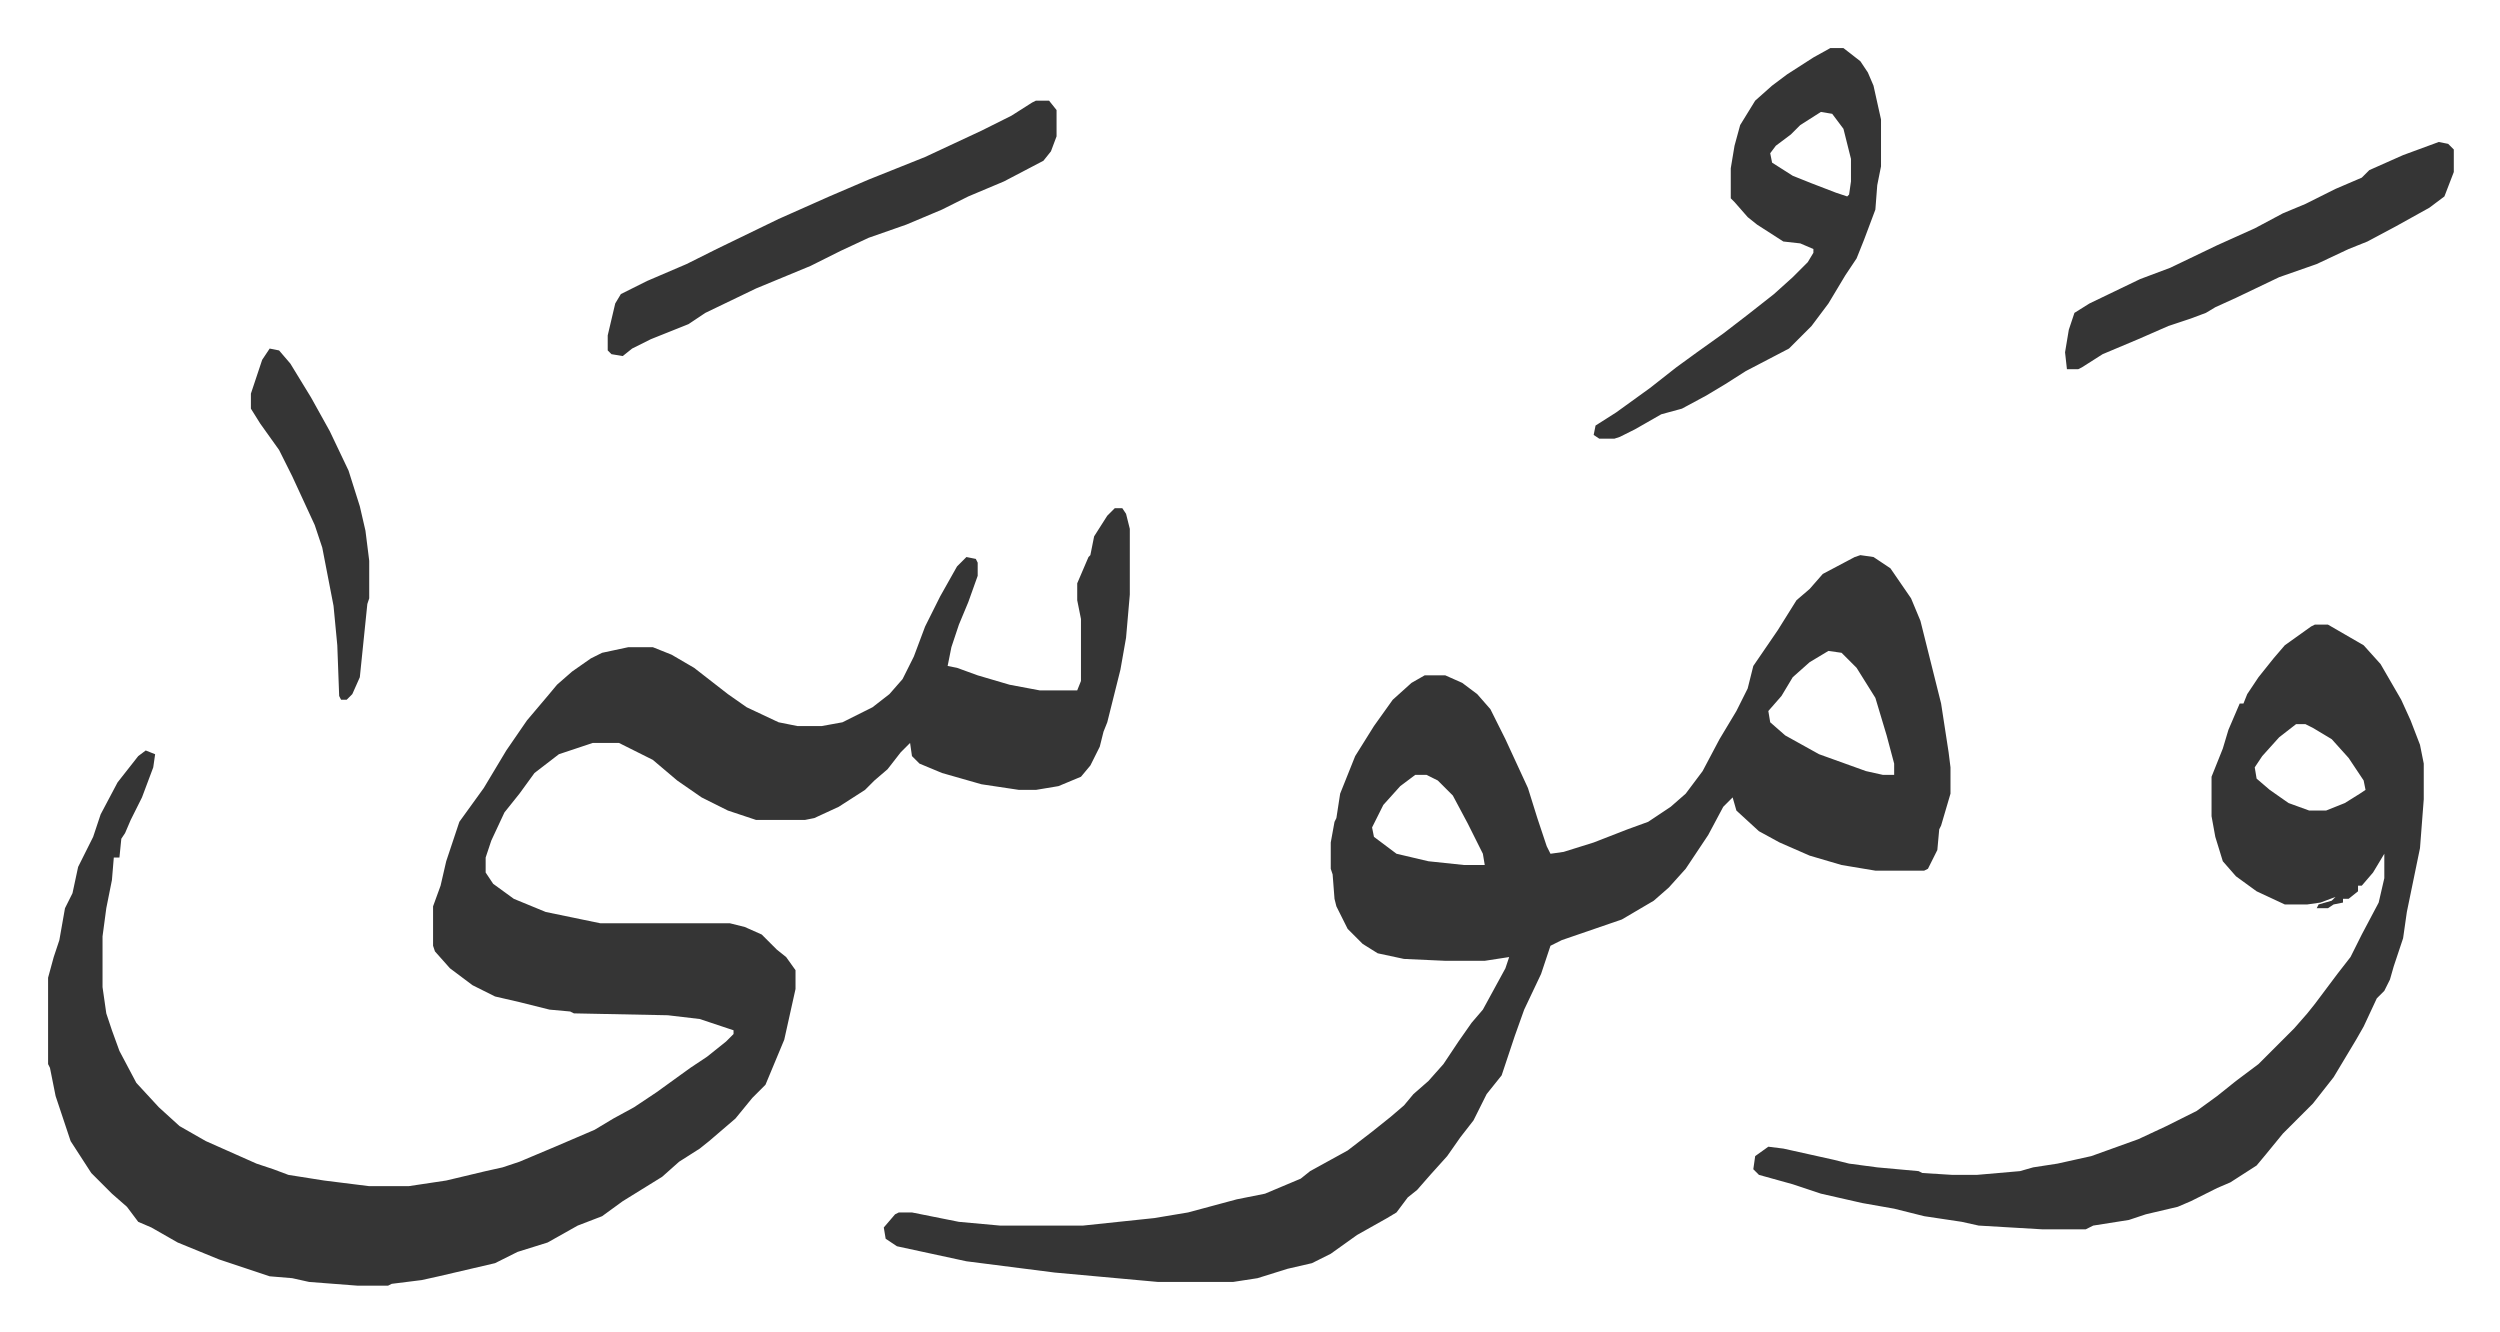 <svg xmlns="http://www.w3.org/2000/svg" role="img" viewBox="-25.60 406.40 1331.20 709.20"><path fill="#353535" id="rule_normal" d="M568 677h4l2 3 2 8v35l-2 23-3 17-7 28-2 5-2 8-5 10-5 6-12 5-12 2h-9l-20-3-21-6-12-5-4-4-1-7-5 5-7 9-7 6-5 5-14 9-13 6-5 1h-26l-15-5-14-7-13-9-13-11-16-8-2-1h-14l-18 6-13 10-8 11-8 10-7 15-3 9v8l4 6 11 8 17 7 29 6h69l8 2 9 4 8 8 5 4 5 7v10l-6 27-10 24-7 7-9 11-14 12-5 4-11 7-9 8-21 13-11 8-13 5-16 9-16 5-12 6-30 7-9 2-16 2-2 1h-16l-26-2-9-2-12-1-27-9-22-9-14-8-7-3-6-8-8-7-11-11-11-17-5-15-3-9-3-15-1-2v-46l3-11 3-9 3-17 4-8 3-14 8-16 4-12 9-17 11-14 4-3 5 2-1 7-6 16-6 12-3 7-2 3-1 10h-3l-1 12-3 15-2 15v27l2 14 3 9 4 11 9 17 12 13 11 10 14 8 27 12 9 3 8 3 19 3 24 3h21l20-3 21-5 9-2 9-3 19-8 21-9 10-6 11-6 12-8 18-13 9-6 10-8 4-4v-2l-18-6-17-2-50-1-2-1-11-1-16-4-13-3-12-6-12-9-8-9-1-3v-21l4-11 3-13 7-21 13-18 12-20 11-16 11-13 5-6 8-7 10-7 6-3 14-3h13l10 4 12 7 18 14 10 7 17 8 10 2h13l11-2 16-8 9-7 7-8 6-12 6-16 8-16 9-16 5-5 5 1 1 2v7l-5 14-5 12-4 12-2 10 5 1 11 4 17 5 16 3h20l2-5v-33l-2-10v-9l6-14 1-1 2-10 7-11zm397 25l7 1 9 6 11 16 5 12 11 44 4 26 1 8v14l-5 17-1 2-1 11-5 10-2 1h-26l-18-3-17-5-16-7-11-6-12-11-2-7-5 5-8 15-12 18-9 10-8 7-17 10-32 11-6 3-5 15-9 19-5 14-7 21-8 10-7 14-7 9-7 10-9 10-7 8-5 4-6 8-5 3-16 9-14 10-10 5-13 3-16 5-13 2h-40l-55-5-47-6-37-8-6-4-1-6 6-7 2-1h7l25 5 22 2h44l38-4 18-3 26-7 15-3 19-8 5-4 20-11 13-10 10-8 7-6 5-6 8-7 8-9 8-12 7-10 6-7 12-22 2-6-13 2h-21l-22-1-14-3-8-5-8-8-6-12-1-4-1-13-1-3v-14l2-11 1-2 2-13 8-20 10-16 10-14 10-9 7-4h11l9 4 8 6 7 8 8 16 12 26 5 16 5 15 2 4 7-1 16-5 18-7 11-4 12-8 8-7 9-12 9-17 9-15 6-12 3-12 13-19 10-16 7-6 7-8 17-9zm-17 51l-10 6-9 8-6 10-7 8 1 6 8 7 18 10 25 9 9 2h6v-6l-4-15-6-20-10-16-8-8zm-220 66l-8 6-9 10-6 12 1 5 12 9 17 4 19 2h11l-1-6-8-16-8-15-8-8-6-3zm479-80h7l19 11 9 10 11 19 5 11 5 13 2 10v19l-2 26-7 34-2 14-5 15-2 7-3 6-4 4-7 15-4 7-12 20-11 14-16 16-9 11-5 6-14 9-7 3-14 7-7 3-17 4-9 3-19 3-4 2h-23l-34-2-9-2-20-3-16-4-17-3-22-5-9-3-6-2-18-5-3-3 1-7 7-5 8 1 27 6 8 2 15 2 22 2 2 1 16 1h13l23-2 7-2 13-2 18-4 25-9 15-7 16-8 11-8 10-8 12-9 19-19 7-8 4-5 12-16 7-9 6-12 9-17 3-13v-13l-6 10-6 7h-2v3l-5 4h-3v2l-5 1-3 2h-6l1-2 7-2 2-2-8 3-7 1h-12l-15-7-11-8-7-8-4-13-2-11v-21l6-15 3-10 6-14h2l2-5 6-9 8-10 6-7 14-10zm-10 53l-9 7-9 10-4 6 1 6 7 6 10 7 11 4h9l10-4 8-5 3-2-1-5-8-12-9-10-10-6-4-2zM949 432h7l9 7 4 6 3 7 4 18v25l-2 10-1 13-6 16-4 10-6 9-9 15-9 12-12 12-23 12-11 7-10 6-13 7-11 3-14 8-8 4-3 1h-8l-3-2 1-5 11-7 18-13 14-11 11-8 14-10 13-10 14-11 10-9 8-8 3-5v-2l-7-3-9-1-14-9-5-4-7-8-2-2v-16l2-12 3-11 8-13 9-8 8-6 14-9zm-5 34l-11 7-5 5-8 6-3 4 1 5 11 7 10 4 13 5 6 2 1-1 1-7v-12l-4-16-6-8zm-418-6h7l4 5v14l-3 8-4 5-21 11-19 8-14 7-19 8-20 7-15 7-16 8-29 12-27 13-9 6-20 8-10 5-5 4-6-1-2-2v-8l4-17 3-5 14-7 21-9 16-8 33-16 27-12 21-9 30-12 30-14 16-8 11-7zm747 22l5 1 3 3v12l-5 13-8 6-18 10-15 8-10 4-17 8-20 7-23 11-11 5-5 3-8 3-12 4-16 7-19 8-11 7-2 1h-6l-1-9 2-12 3-9 8-5 27-13 16-6 25-12 20-9 15-8 12-5 16-8 14-6 4-4 18-8zM118 592l5 1 6 7 11 18 10 18 10 21 6 19 3 13 2 16v20l-1 3-4 39-4 9-3 3h-3l-1-2-1-27-2-21-6-31-4-12-12-26-7-14-10-14-5-8v-8l6-18z"/></svg>
